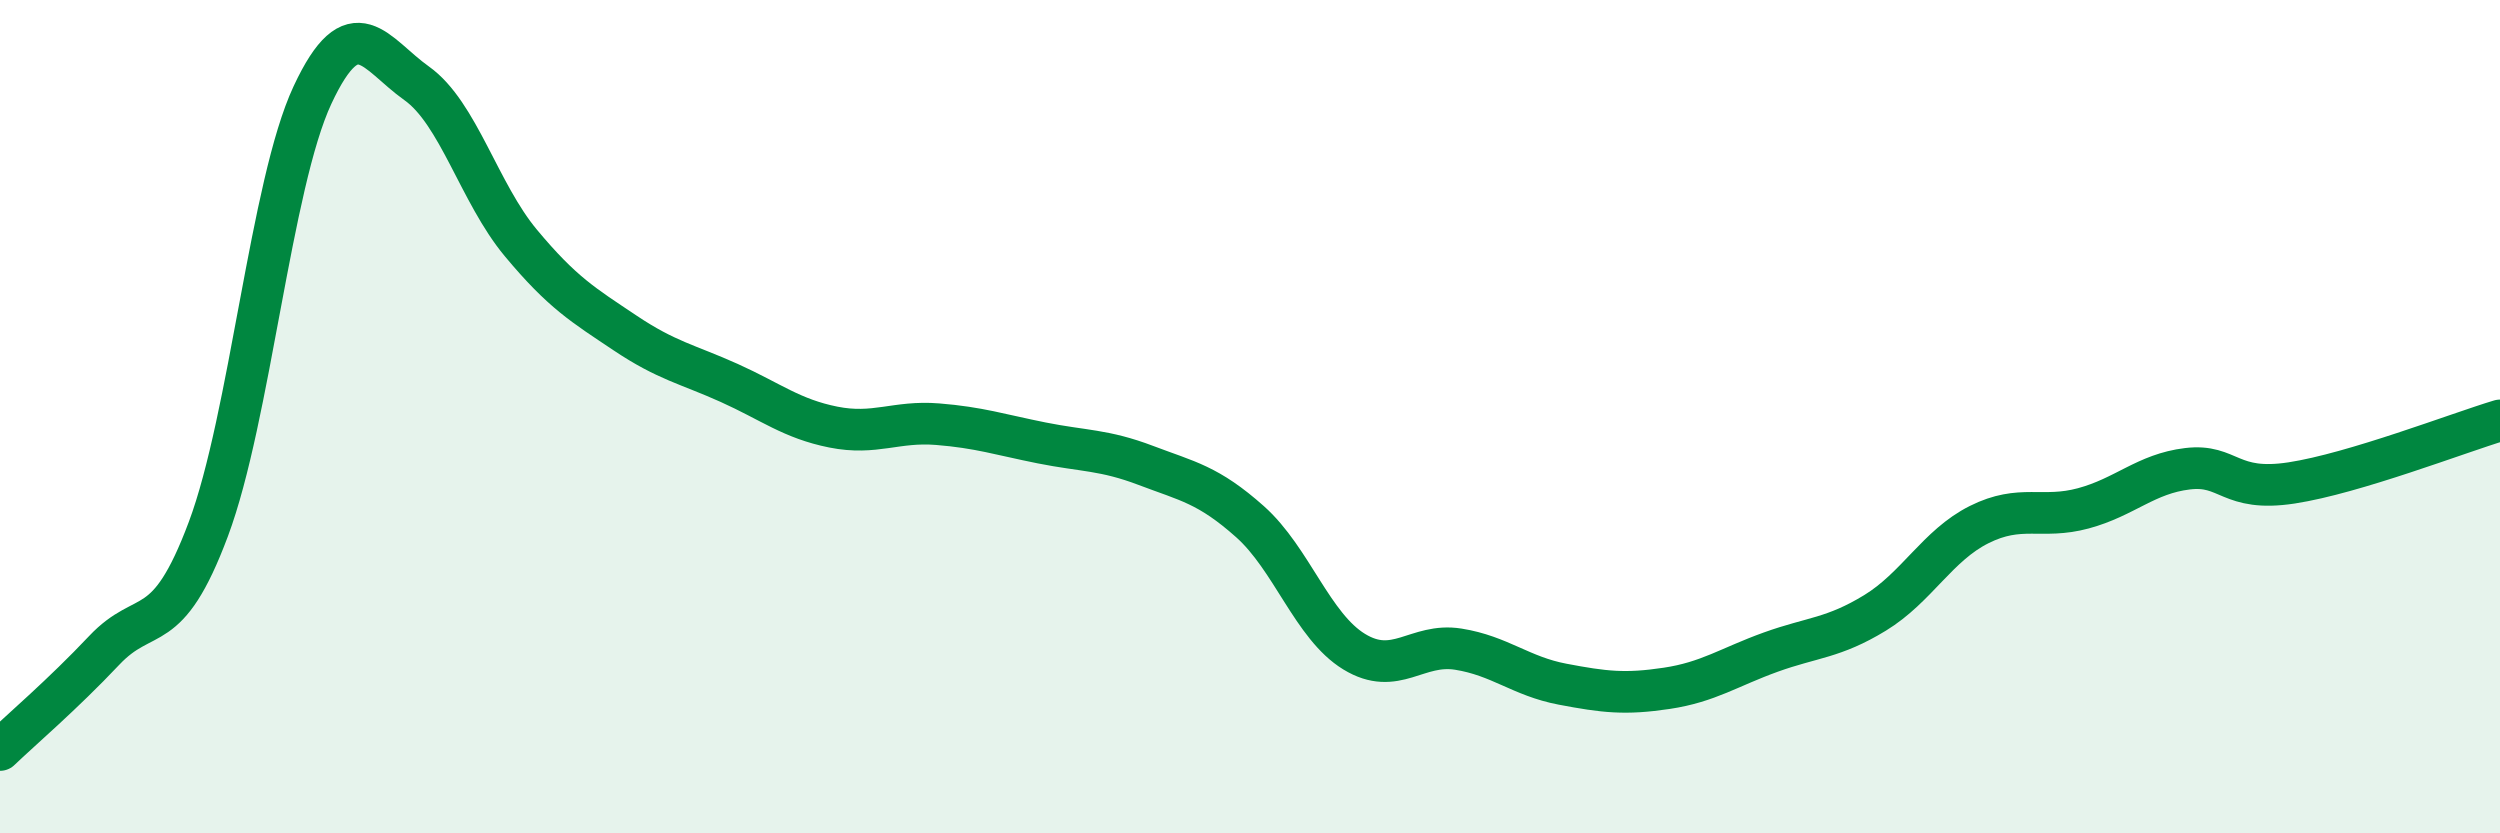 
    <svg width="60" height="20" viewBox="0 0 60 20" xmlns="http://www.w3.org/2000/svg">
      <path
        d="M 0,18 C 0.5,17.52 1.5,16.67 2.5,15.61 C 3.5,14.55 4,15.37 5,12.7 C 6,10.03 6.5,4.42 7.5,2.28 C 8.5,0.14 9,1.29 10,2 C 11,2.71 11.5,4.63 12.5,5.83 C 13.5,7.03 14,7.32 15,7.99 C 16,8.66 16.5,8.74 17.5,9.19 C 18.5,9.64 19,10.05 20,10.25 C 21,10.45 21.5,10.1 22.5,10.18 C 23.5,10.26 24,10.43 25,10.63 C 26,10.83 26.5,10.79 27.5,11.17 C 28.5,11.55 29,11.63 30,12.52 C 31,13.41 31.5,15.03 32.5,15.64 C 33.5,16.25 34,15.42 35,15.58 C 36,15.74 36.5,16.23 37.5,16.42 C 38.5,16.61 39,16.67 40,16.52 C 41,16.37 41.5,16.01 42.5,15.65 C 43.5,15.29 44,15.32 45,14.71 C 46,14.1 46.5,13.09 47.5,12.59 C 48.5,12.09 49,12.47 50,12.2 C 51,11.93 51.5,11.37 52.5,11.25 C 53.5,11.13 53.5,11.82 55,11.59 C 56.5,11.36 59,10.39 60,10.09L60 20L0 20Z"
        fill="#008740"
        opacity="0.1"
        stroke-linecap="round"
        stroke-linejoin="round"
      />
      <path
        d="M 0,18 C 0.5,17.52 1.5,16.67 2.5,15.61 C 3.5,14.55 4,15.37 5,12.7 C 6,10.03 6.5,4.42 7.5,2.28 C 8.5,0.14 9,1.29 10,2 C 11,2.71 11.5,4.63 12.5,5.83 C 13.5,7.03 14,7.32 15,7.99 C 16,8.66 16.5,8.74 17.5,9.19 C 18.5,9.64 19,10.05 20,10.25 C 21,10.45 21.5,10.1 22.5,10.18 C 23.5,10.26 24,10.43 25,10.63 C 26,10.83 26.5,10.79 27.5,11.17 C 28.5,11.55 29,11.63 30,12.52 C 31,13.41 31.5,15.03 32.5,15.64 C 33.5,16.25 34,15.42 35,15.58 C 36,15.74 36.5,16.23 37.5,16.42 C 38.5,16.61 39,16.67 40,16.52 C 41,16.37 41.5,16.01 42.5,15.65 C 43.5,15.29 44,15.32 45,14.71 C 46,14.1 46.5,13.09 47.5,12.59 C 48.5,12.09 49,12.47 50,12.2 C 51,11.93 51.5,11.37 52.5,11.25 C 53.5,11.13 53.5,11.82 55,11.59 C 56.5,11.36 59,10.39 60,10.09"
        stroke="#008740"
        stroke-width="1"
        fill="none"
        stroke-linecap="round"
        stroke-linejoin="round"
      />
    </svg>
  
